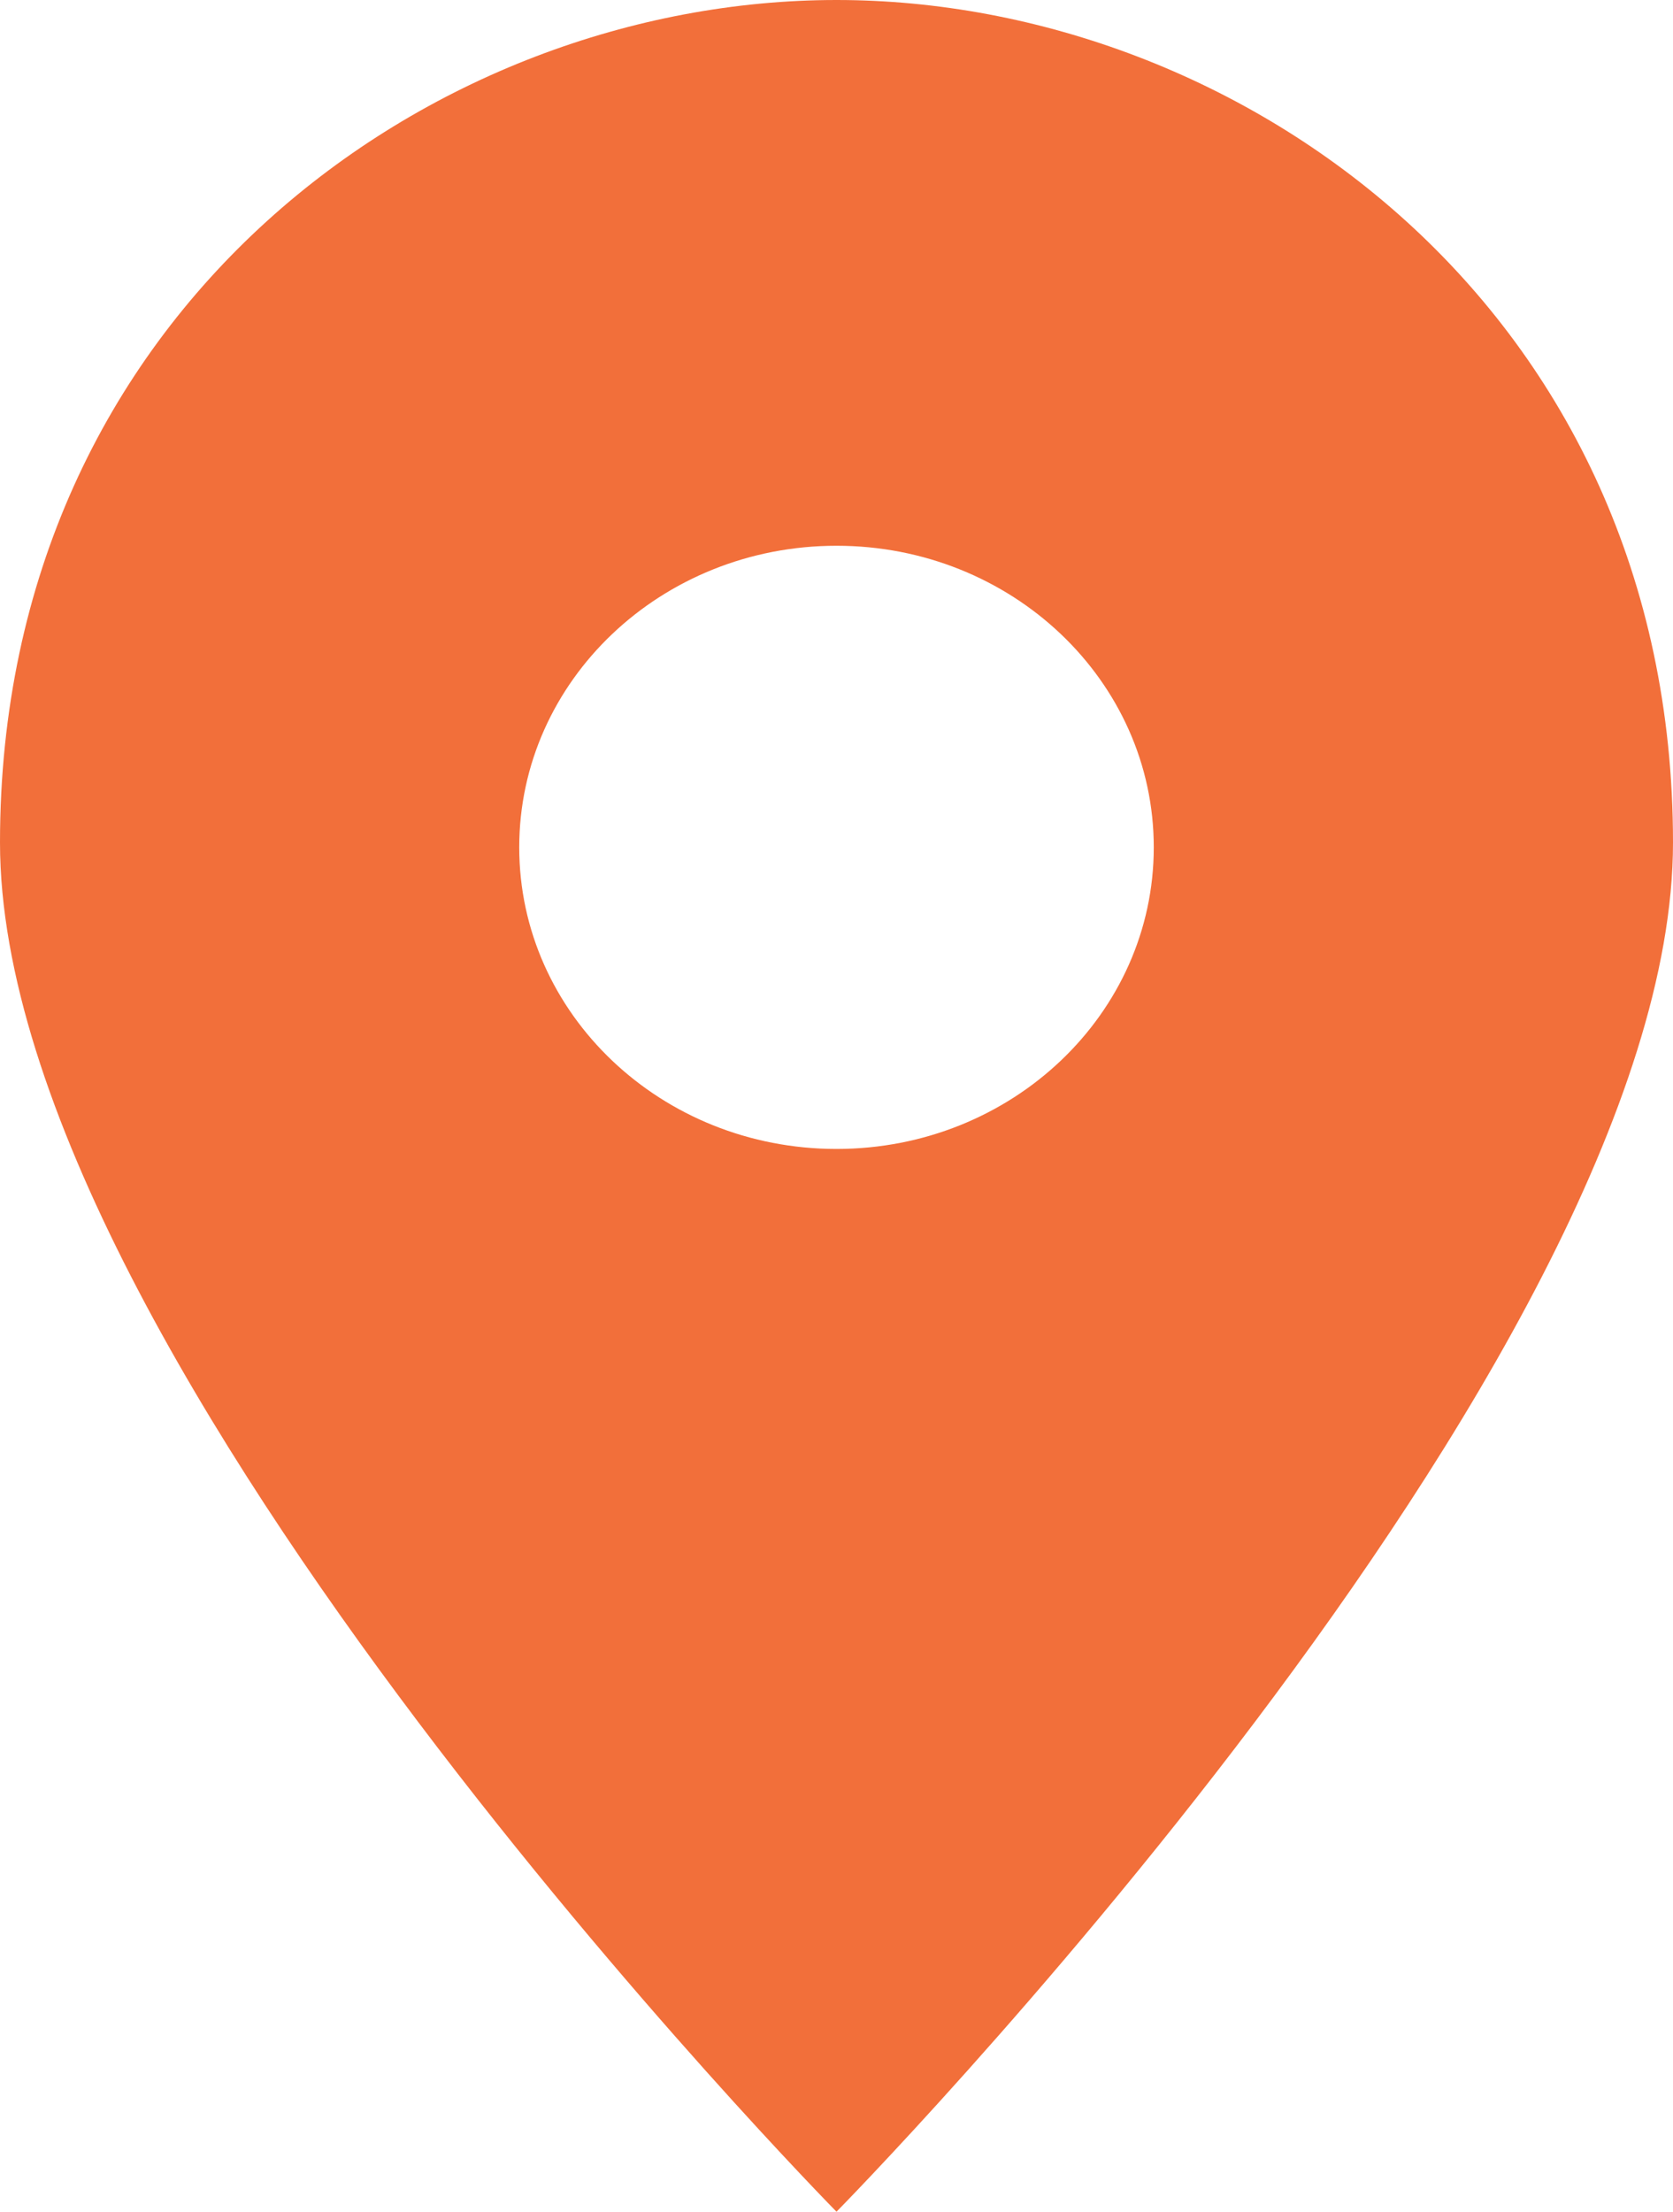 <svg width="28" height="37" viewBox="0 0 28 37" fill="none" xmlns="http://www.w3.org/2000/svg">
<path fill-rule="evenodd" clip-rule="evenodd" d="M28 14.095C28 22.794 14 37 14 37C14 37 0 22.794 0 14.095C0 5.176 7.234 0 14 0C20.765 0 28 5.176 28 14.095ZM8.69 14.175C8.69 11.389 11.067 9.13 14 9.13C16.933 9.13 19.31 11.389 19.31 14.175C19.31 16.962 16.933 19.221 14 19.221C11.067 19.221 8.69 16.962 8.69 14.175Z" fill="#F26F3A"/>
</svg>
